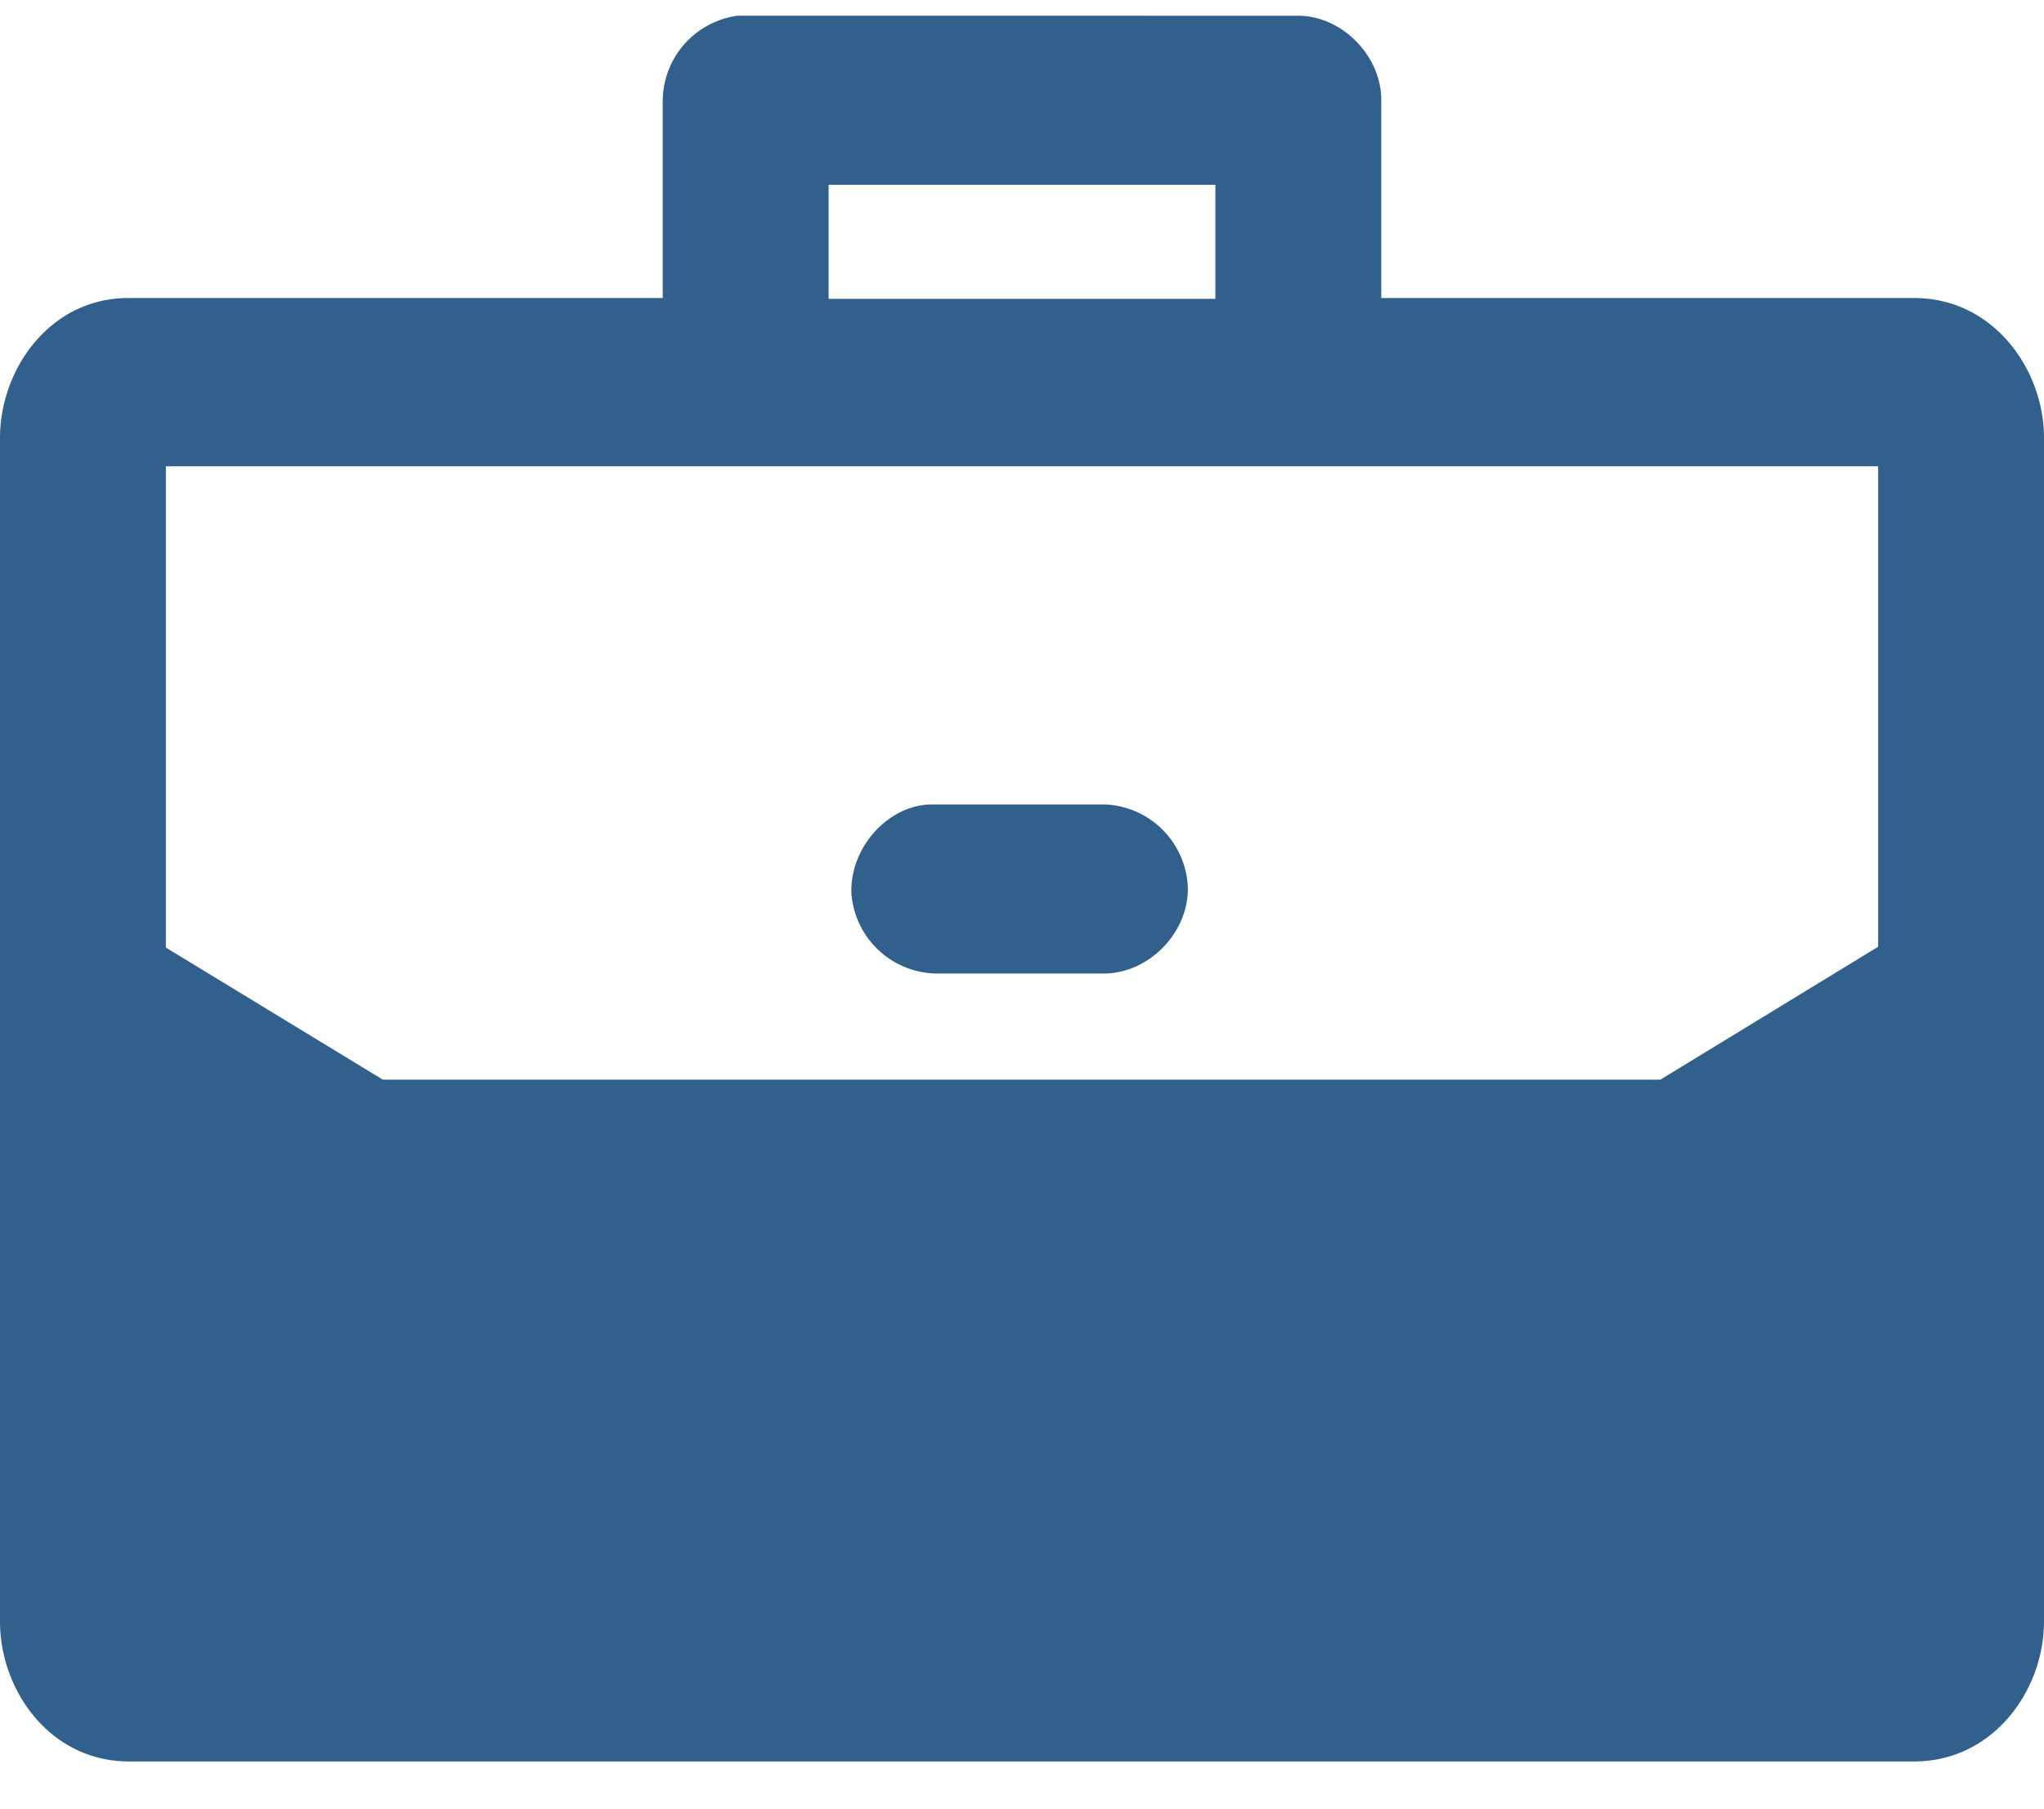 <svg xmlns="http://www.w3.org/2000/svg" xmlns:xlink="http://www.w3.org/1999/xlink" width="26" height="23" viewBox="0 0 26 23"><defs><path id="kne8a" d="M1217.83 782.23c-.55.02-1.02.56-1 1.13a1.1 1.1 0 0 0 1.11 1.02h2.1c.56 0 1.07-.5 1.07-1.08a1.1 1.1 0 0 0-1.06-1.07h-2.22zm-9.72-4.3h21.78v6.11l-2.77 1.69h-16.25l-2.76-1.68zm8.43-3.58h4.92v1.45h-4.92zm-1.16-2.15a1.1 1.1 0 0 0-.95 1.07v2.52h-6.8c-.99 0-1.63.9-1.63 1.78v15.05c0 .88.64 1.78 1.64 1.78h22.71c1 0 1.65-.9 1.65-1.78v-15.05c0-.88-.65-1.78-1.65-1.78h-6.78v-2.52c0-.56-.5-1.07-1.06-1.07z"/></defs><g><g transform="translate(-1206 -772)"><use fill="#30608b" xlink:href="#kne8a"/></g></g></svg>
